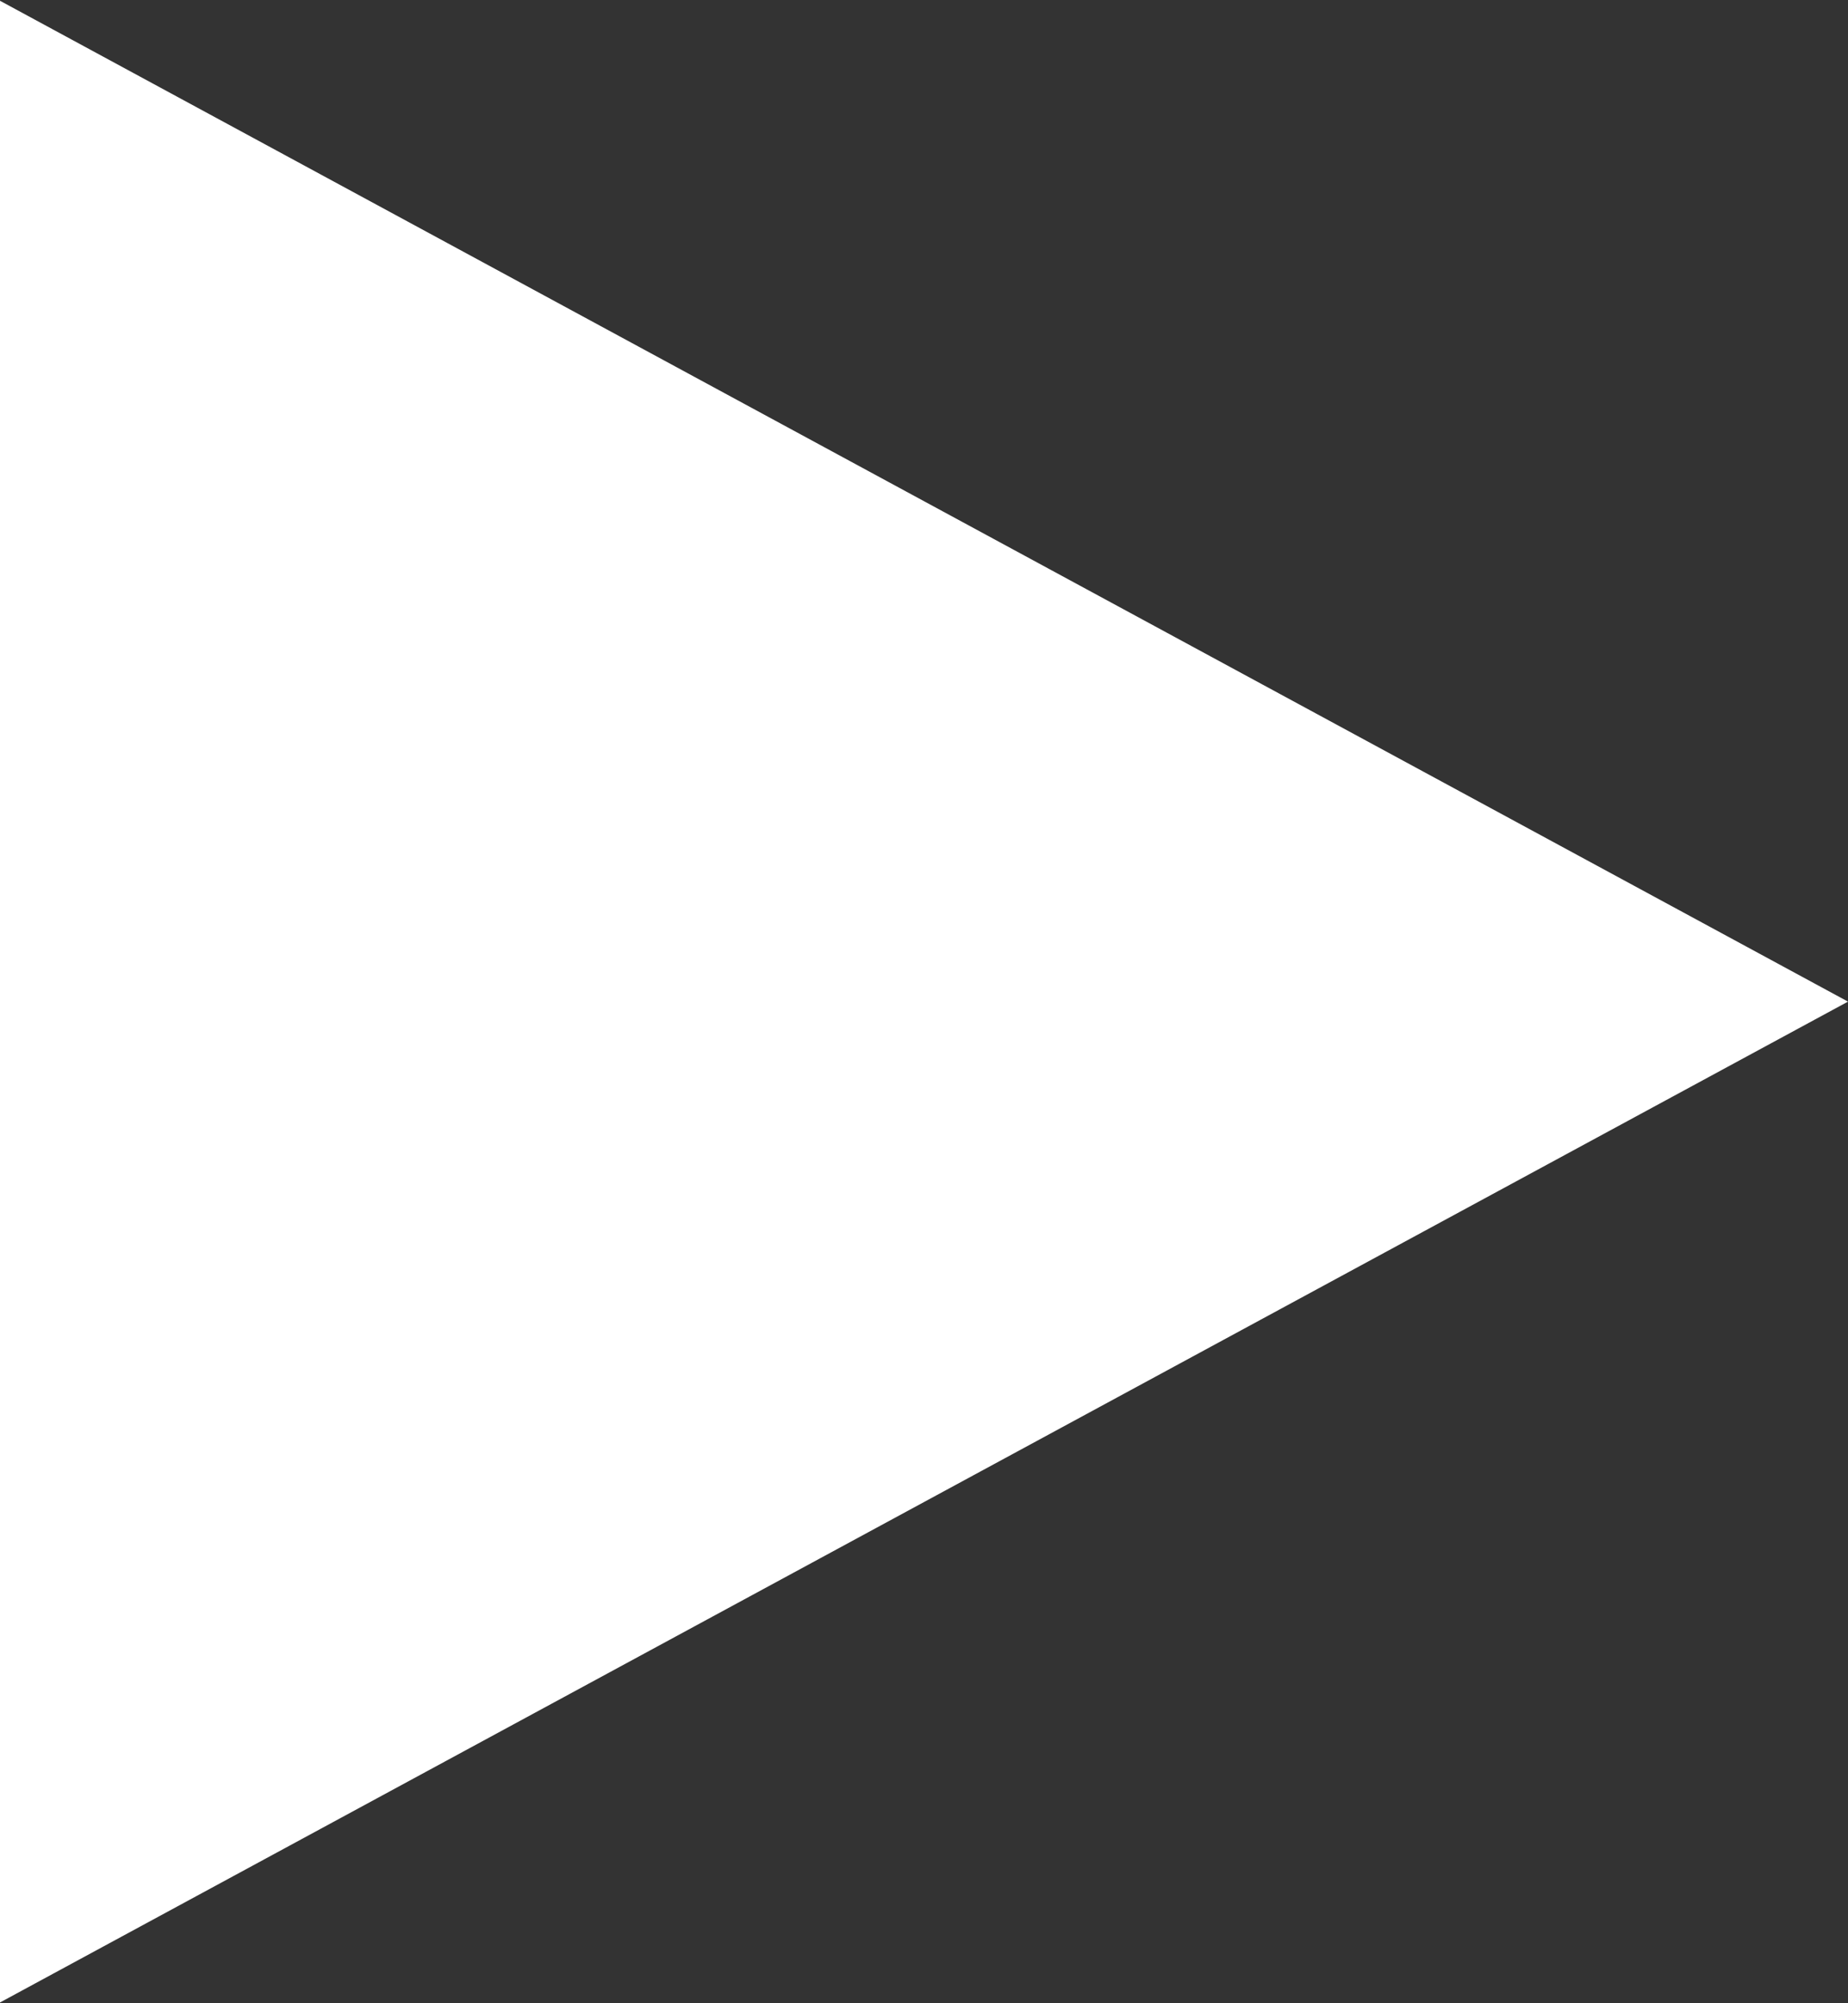 <svg width="24" height="26" viewBox="0 0 24 26" fill="none" xmlns="http://www.w3.org/2000/svg">
<rect x="0" y="0" width="24" height="26" fill="#333333" stroke="none"/>
<path d="M24 13L6.8385e-07 25.99L1.81951e-06 0.01L24 13Z" fill="white"/>
</svg>
